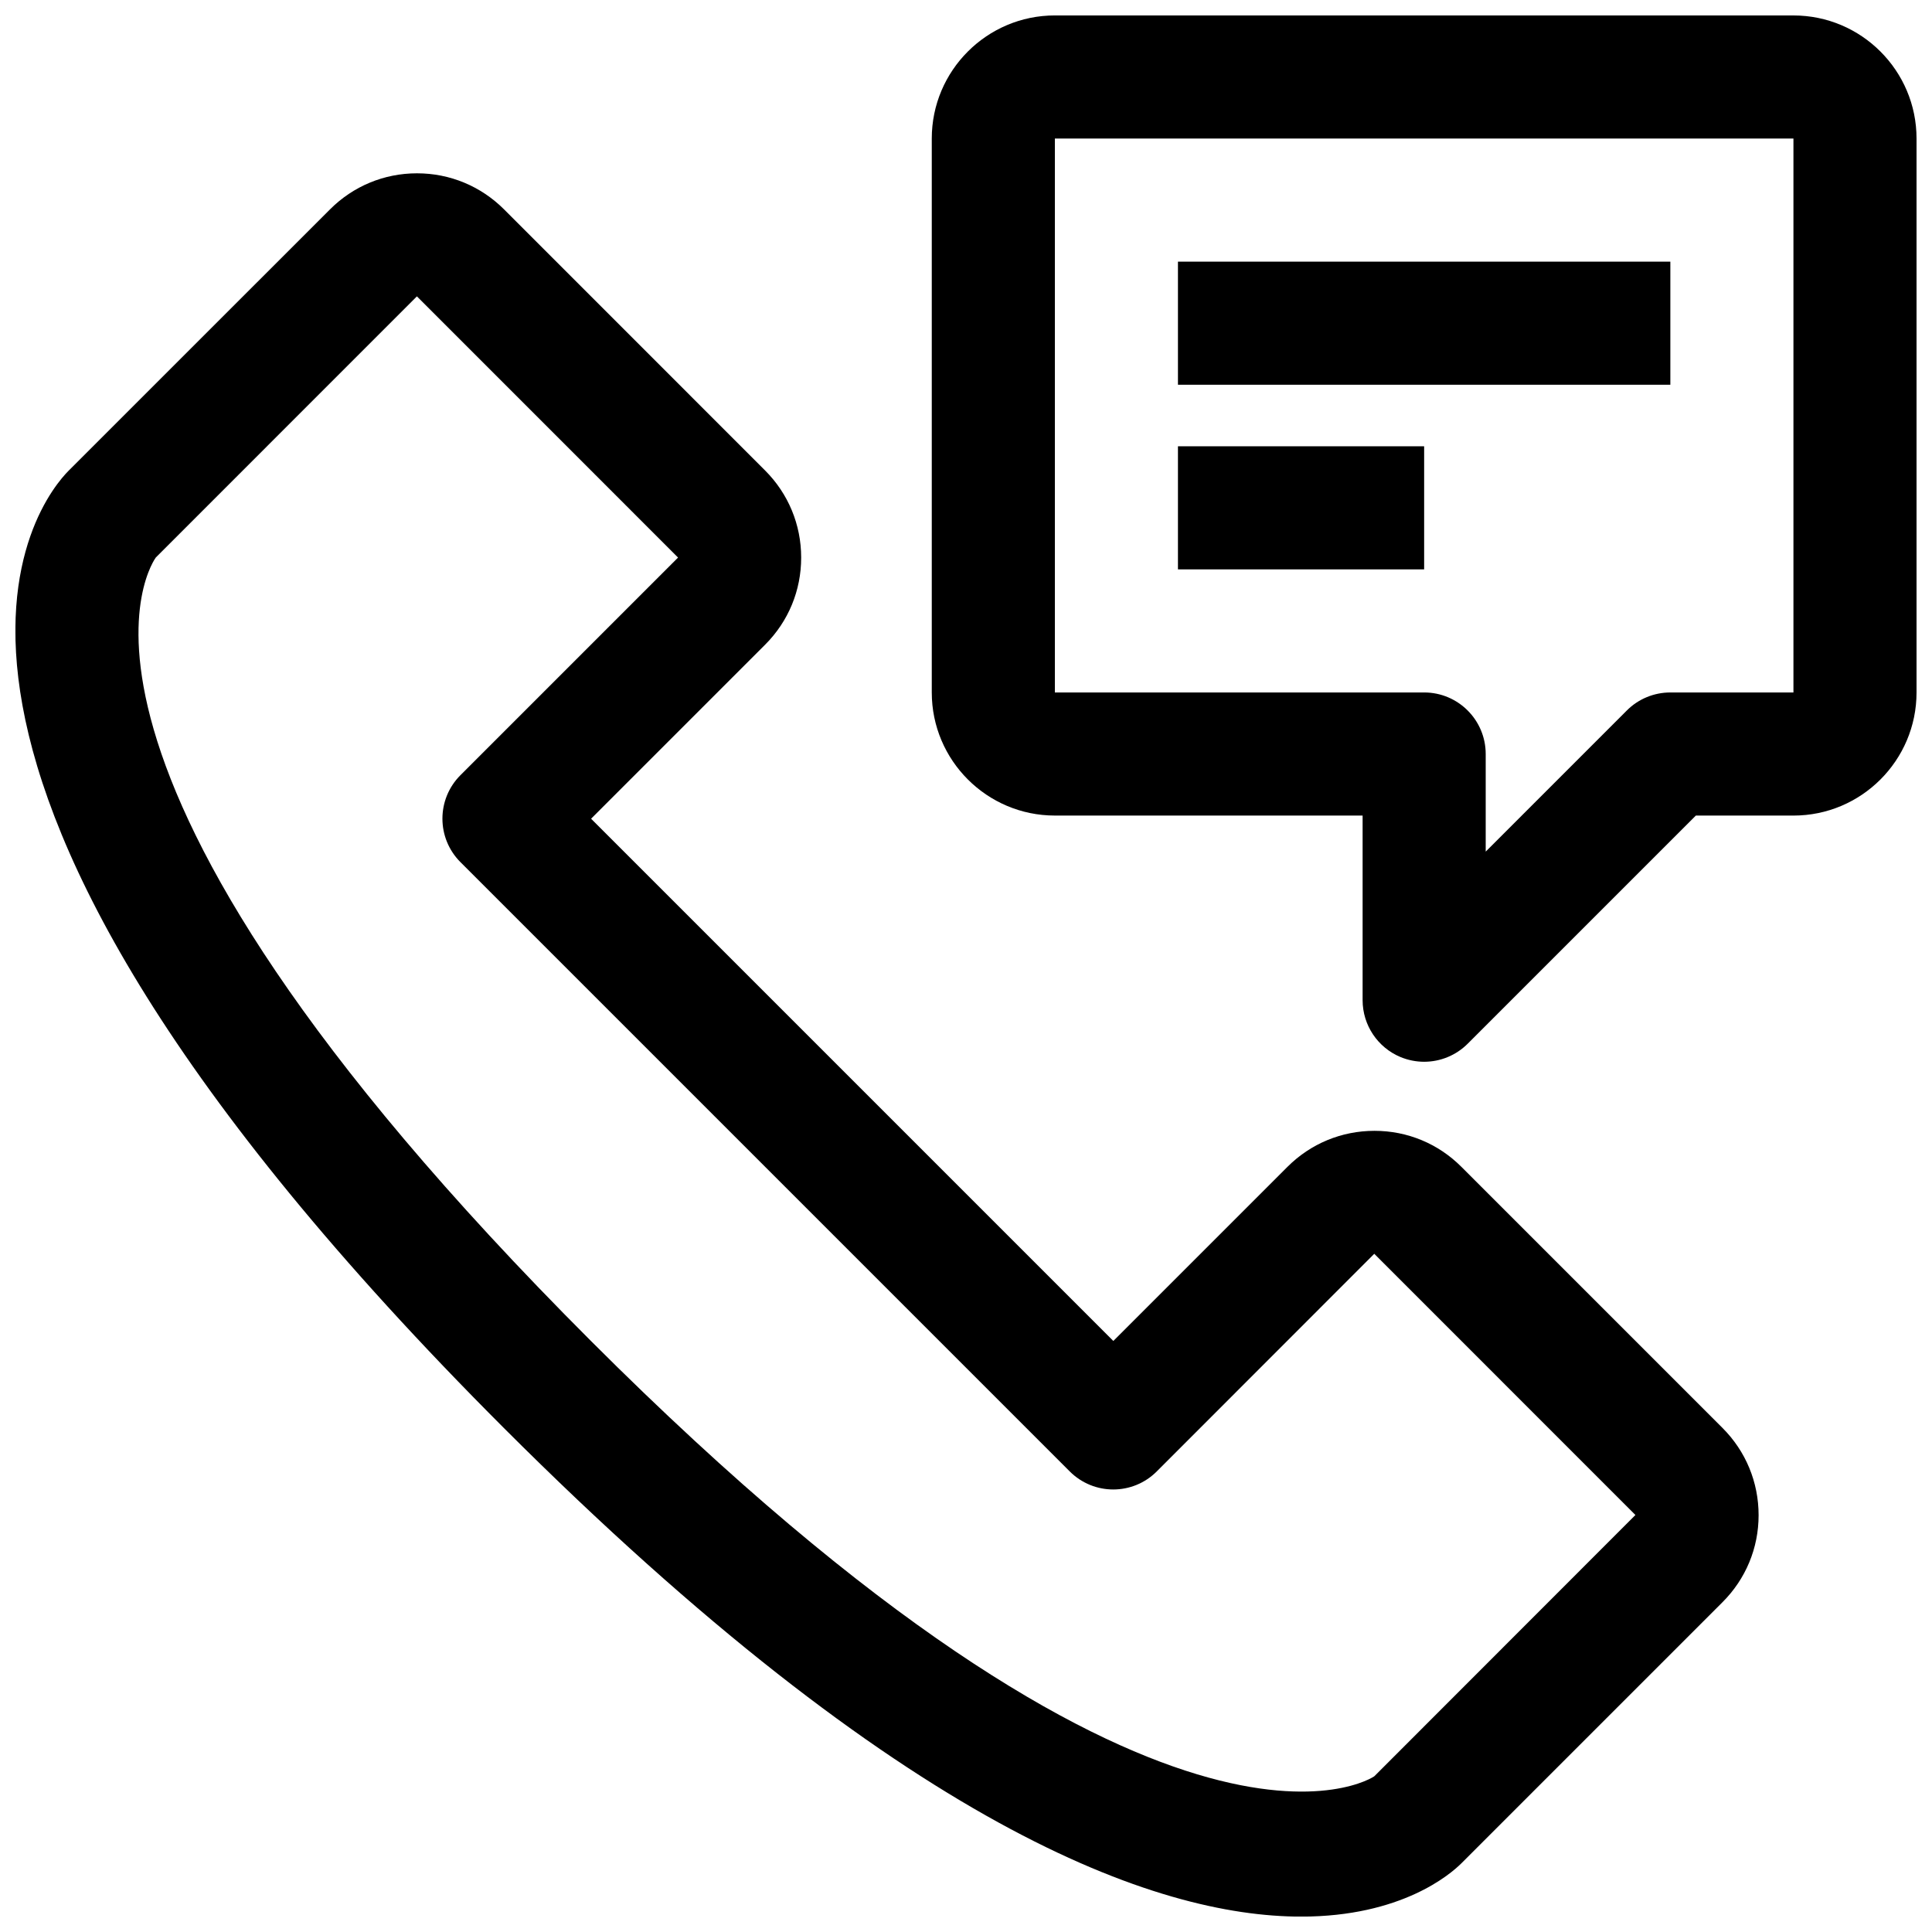 <?xml version="1.0" encoding="UTF-8"?>
<!-- Uploaded to: ICON Repo, www.svgrepo.com, Generator: ICON Repo Mixer Tools -->
<svg width="800px" height="800px" version="1.1" viewBox="144 144 512 512" xmlns="http://www.w3.org/2000/svg">
 <defs>
  <clipPath id="b">
   <path d="m148.09 189h462.91v462.9h-462.91z"/>
  </clipPath>
  <clipPath id="a">
   <path d="m390 148.09h261.9v277.91h-261.9z"/>
  </clipPath>
 </defs>
 <g clip-path="url(#b)">
  <path d="m531.3 453.24c-6.148-6.164-14.32-9.559-23.031-9.559h-0.016c-8.727 0-16.914 3.394-23.078 9.559l-46.129 46.129-138.4-138.4 46.129-46.129c6.164-6.164 9.559-14.371 9.543-23.098 0-8.711-3.41-16.914-9.559-23.062l-69.191-69.207c-6.168-6.148-14.34-9.543-23.047-9.543h-0.02c-8.727 0-16.914 3.41-23.062 9.574l-69.223 69.207c-7.094 7.094-64.02 74.395 115.34 253.75 106 106 172.86 129.46 211.27 129.46 26.586 0 39.57-11.238 42.473-14.141l69.176-69.176c6.164-6.148 9.574-14.336 9.574-23.062 0-8.742-3.394-16.945-9.559-23.113zm-23.062 161.46c-0.457 0.457-55.605 36.684-207.62-115.32-155.28-155.28-115.27-207.62-115.34-207.62l69.207-69.223 69.207 69.223-57.66 57.66c-6.379 6.379-6.379 16.688 0 23.062l161.46 161.46c6.379 6.379 16.688 6.379 23.062 0l57.641-57.676 69.207 69.223z"/>
 </g>
 <g clip-path="url(#a)">
  <path d="m619.28 148.09h-195.73c-17.992 0-32.621 14.629-32.621 32.621v146.8c0 17.992 14.629 32.621 32.621 32.621h81.555v48.934c0 6.59 3.981 12.543 10.062 15.07 2.023 0.832 4.144 1.242 6.25 1.242 4.242 0 8.418-1.664 11.531-4.777l60.465-60.465h25.867c17.992 0 32.621-14.629 32.621-32.621v-146.8c0-17.992-14.629-32.621-32.621-32.621zm0 179.42h-32.621c-4.324 0-8.48 1.711-11.531 4.777l-37.402 37.402v-25.867c0-9.004-7.309-16.312-16.312-16.312h-97.863v-146.8h195.73z"/>
 </g>
 <path d="m456.17 213.34h130.49v32.621h-130.49z"/>
 <path d="m456.17 262.27h65.242v32.621h-65.242z"/>
</svg>